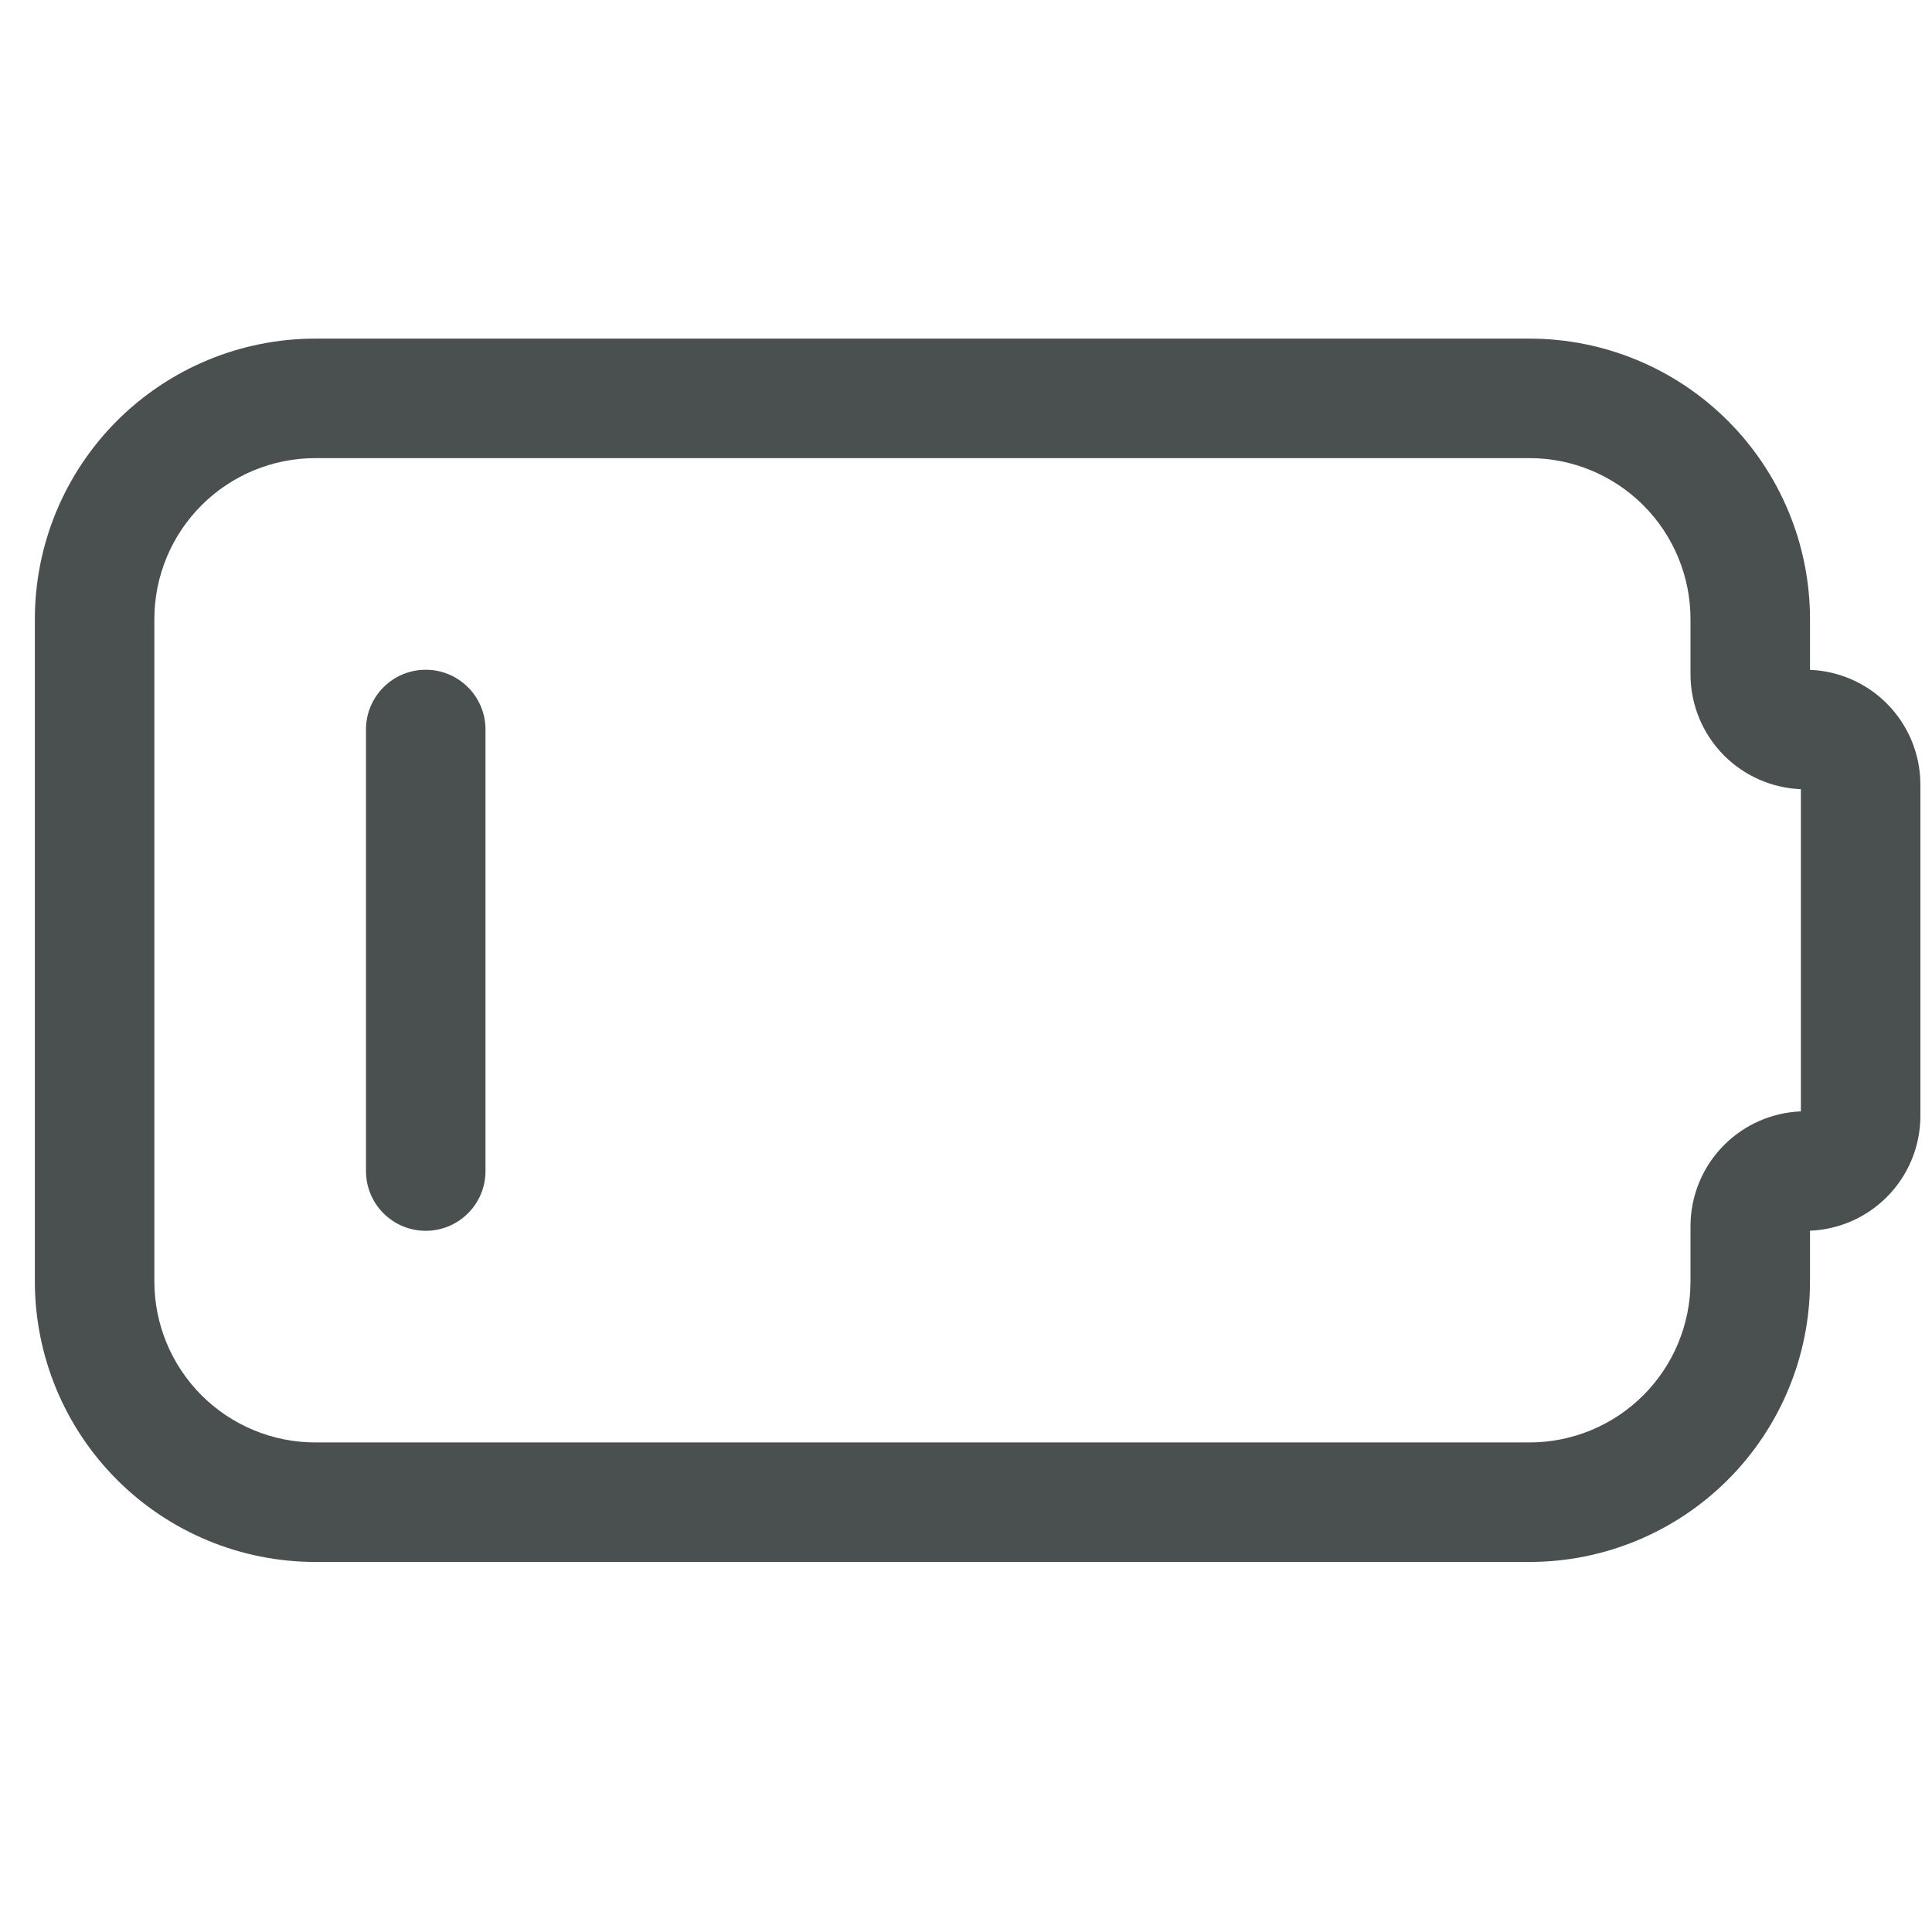 <svg width="97" height="96" viewBox="0 0 97 96" fill="none" xmlns="http://www.w3.org/2000/svg">
<g id="ph:engine" clip-path="url(#clip0_6_942)">
<path id="Vector (Stroke)" fill-rule="evenodd" clip-rule="evenodd" d="M15.833 23C13.69 23 11.633 23.852 10.118 25.368C8.602 26.884 7.75 28.939 7.75 31.083V64.333C7.75 66.477 8.602 68.533 10.118 70.049C11.633 71.565 13.69 72.417 15.833 72.417H76.792C78.936 72.417 80.992 71.565 82.507 70.049C84.023 68.533 84.875 66.477 84.875 64.333V61.562C84.875 60.032 85.483 58.564 86.565 57.482C87.593 56.454 88.969 55.854 90.417 55.796V39.62C88.969 39.563 87.593 38.963 86.565 37.935C85.483 36.852 84.875 35.385 84.875 33.854V31.083C84.875 28.939 84.023 26.884 82.507 25.368C80.992 23.852 78.936 23 76.792 23H15.833ZM5.875 21.125C8.516 18.484 12.098 17 15.833 17H76.792C80.527 17 84.109 18.484 86.75 21.125C89.391 23.766 90.875 27.348 90.875 31.083V33.63C92.322 33.687 93.698 34.287 94.726 35.315C95.809 36.398 96.417 37.865 96.417 39.396V56.021C96.417 57.551 95.809 59.019 94.726 60.101C93.698 61.13 92.322 61.73 90.875 61.787V64.333C90.875 68.069 89.391 71.651 86.75 74.292C84.109 76.933 80.527 78.417 76.792 78.417H15.833C12.098 78.417 8.516 76.933 5.875 74.292C3.234 71.651 1.75 68.069 1.75 64.333V31.083C1.75 27.348 3.234 23.766 5.875 21.125ZM21.375 33.625C23.032 33.625 24.375 34.968 24.375 36.625V58.792C24.375 60.449 23.032 61.792 21.375 61.792C19.718 61.792 18.375 60.449 18.375 58.792V36.625C18.375 34.968 19.718 33.625 21.375 33.625Z" fill="#4A4F50"/>
</g>
<defs>
<clipPath id="clip0_6_942">
<rect width="96" height="96" fill="white" transform="translate(0.75)"/>
</clipPath>
</defs>
</svg>
